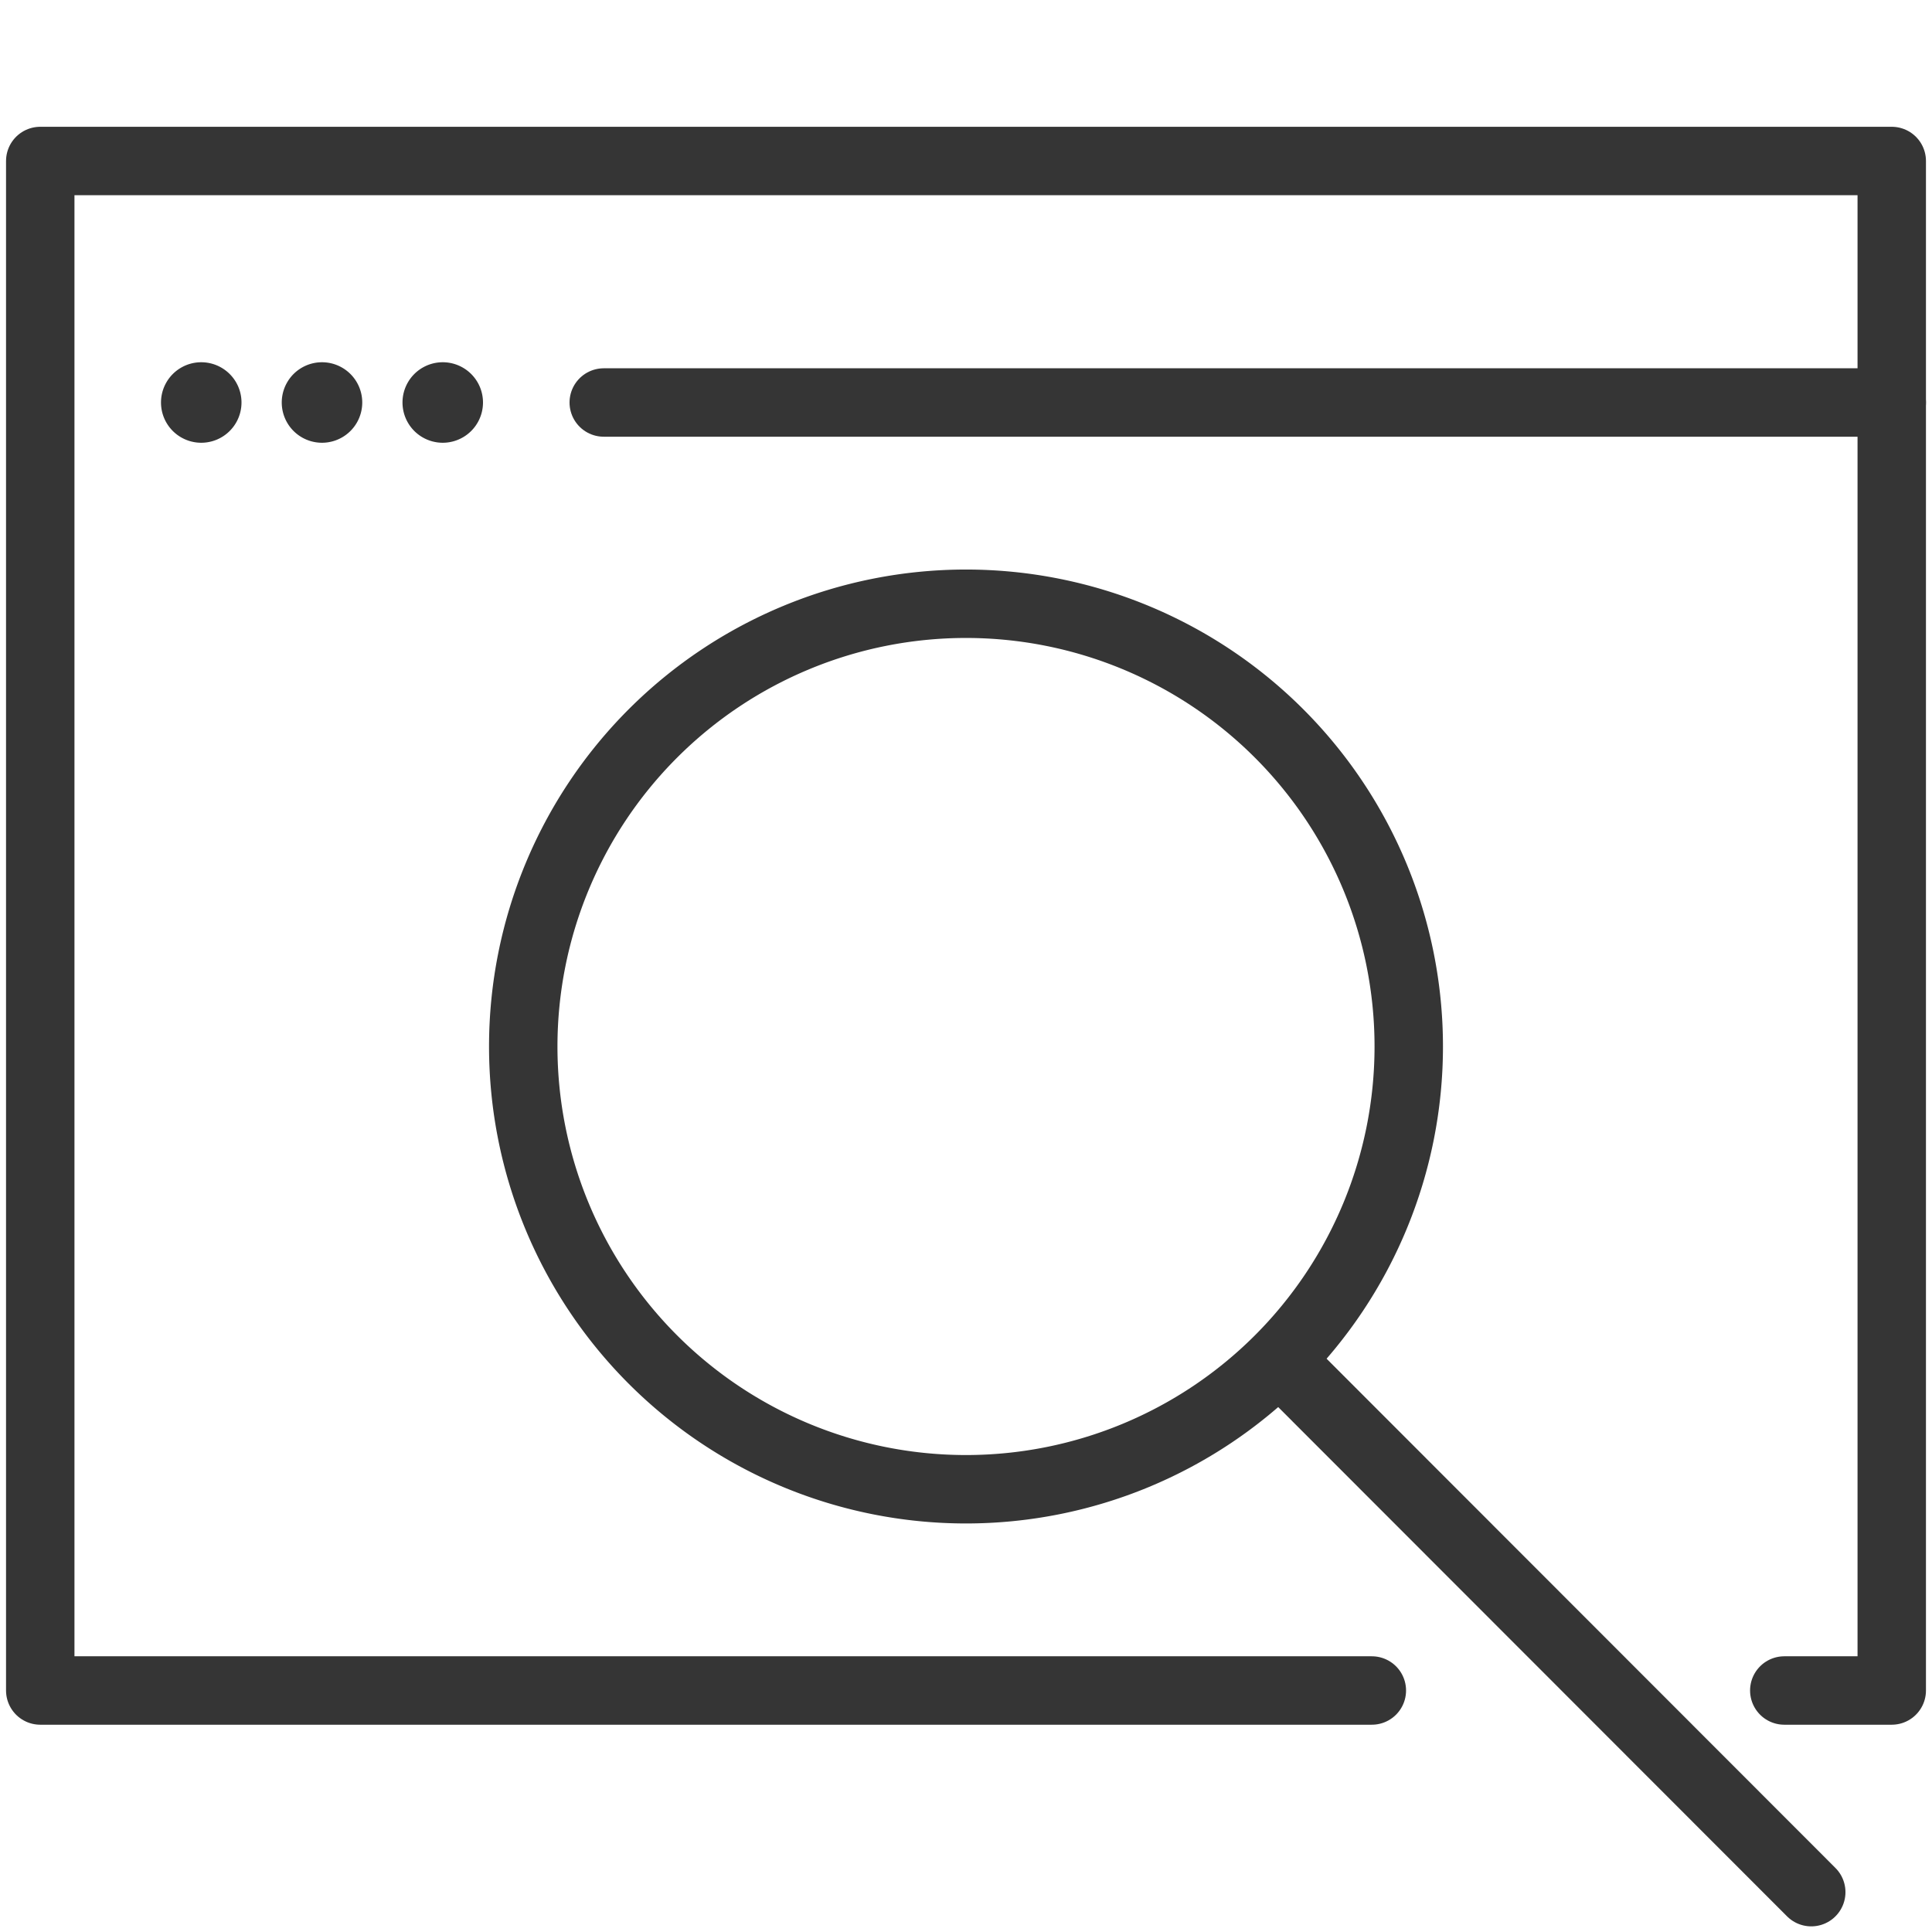<svg viewBox="0 0 48 48" xmlns="http://www.w3.org/2000/svg"><path fill="none" stroke="#353535" stroke-linecap="round" stroke-linejoin="round" stroke-width="1.7" d="M34.083 42L1 42 1 4l46 0 0 38 -2.67 0"/><g fill="#353535"><path d="M5 9a1 1 0 1 0 0 2 1 1 0 1 0 0-2Z"/><path d="M8 9a1 1 0 1 0 0 2 1 1 0 1 0 0-2Z"/><path d="M11 9a1 1 0 1 0 0 2 1 1 0 1 0 0-2Z"/></g><path fill="none" stroke="#353535" stroke-linecap="round" stroke-linejoin="round" stroke-width="1.7" d="M15 10l32 0"/><g stroke-width="1.7" fill="none" stroke="#353535"><path d="M24 15a11 11 0 1 0 0 22 11 11 0 1 0 0-22Z"/><path fill="none" stroke="#353535" stroke-linecap="round" stroke-linejoin="round" stroke-width="1.7" d="M32 34l13 13.01"/></g></svg>